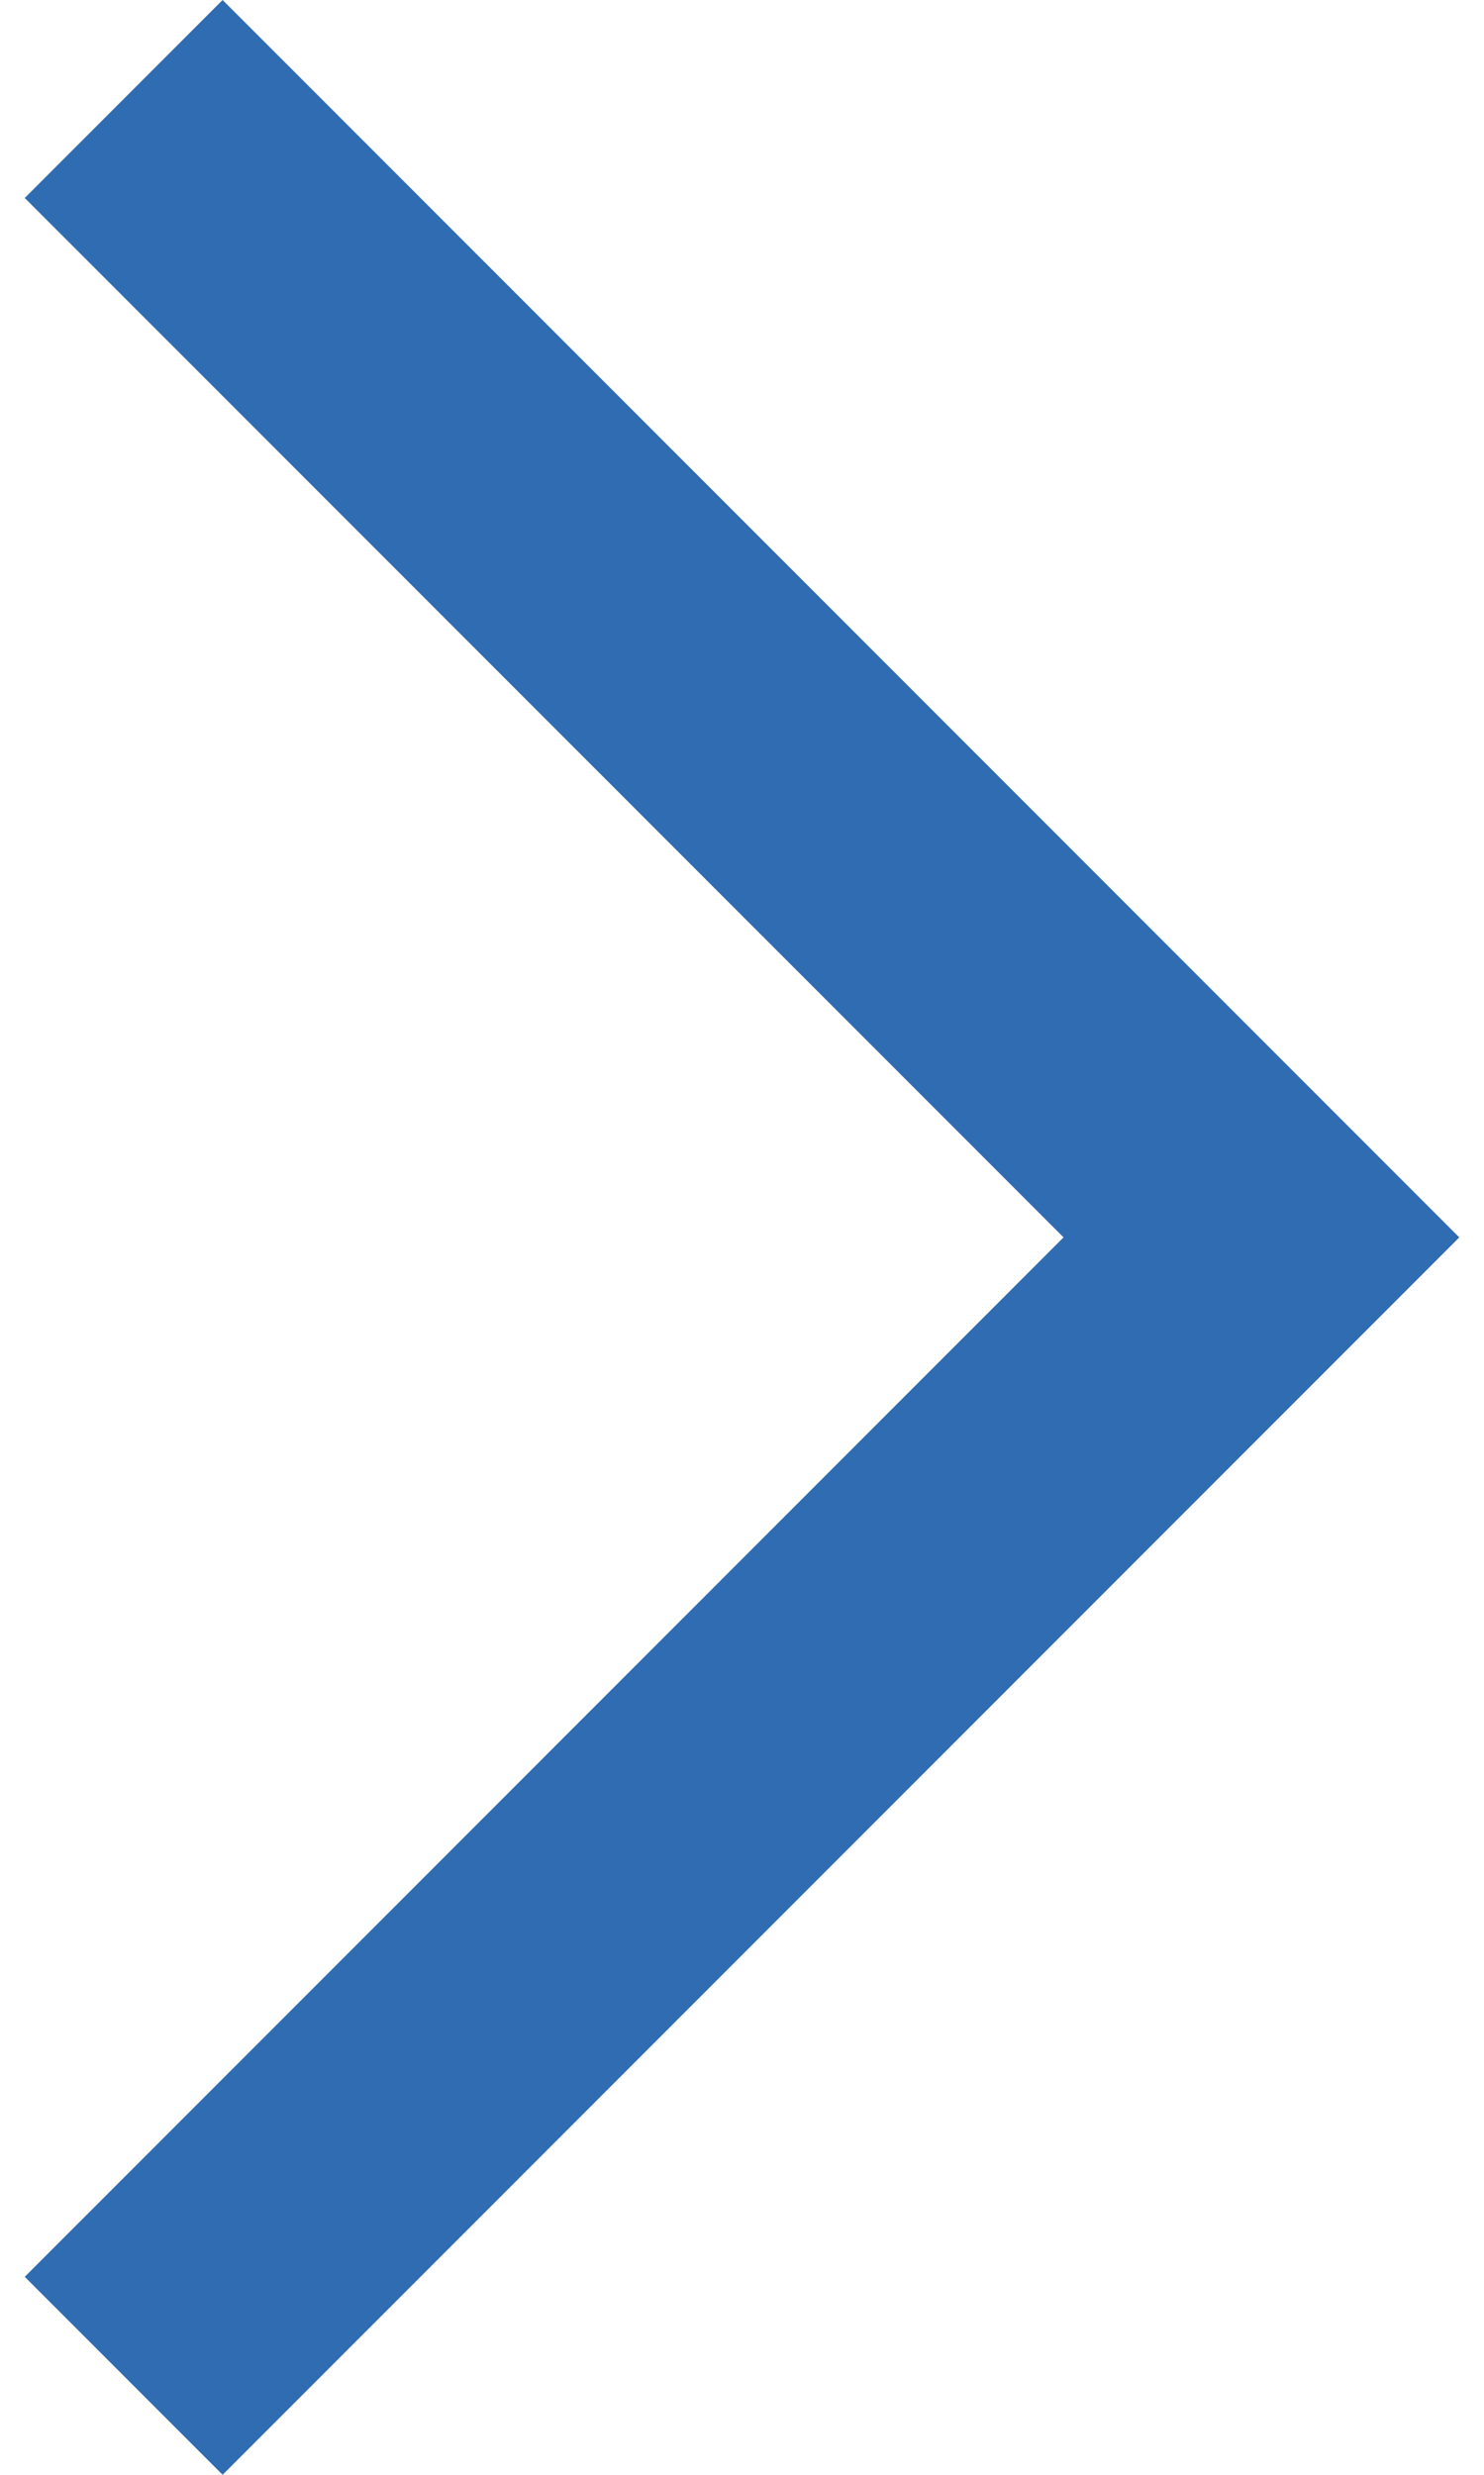 <?xml version="1.0" encoding="utf-8"?>
<!-- Generator: Adobe Illustrator 26.0.3, SVG Export Plug-In . SVG Version: 6.00 Build 0)  -->
<svg version="1.1" id="レイヤー_1" xmlns="http://www.w3.org/2000/svg" xmlns:xlink="http://www.w3.org/1999/xlink" x="0px"
	 y="0px" viewBox="0 0 12 20" style="enable-background:new 0 0 12 20;" xml:space="preserve">
<style type="text/css">
	.st0{fill:#2F6CB2;}
</style>
<path id="パス_168" class="st0" d="M1.8,20l-1.6-1.6L8.6,10L0.2,1.6L1.8,0l10,10L1.8,20z"/>
</svg>
